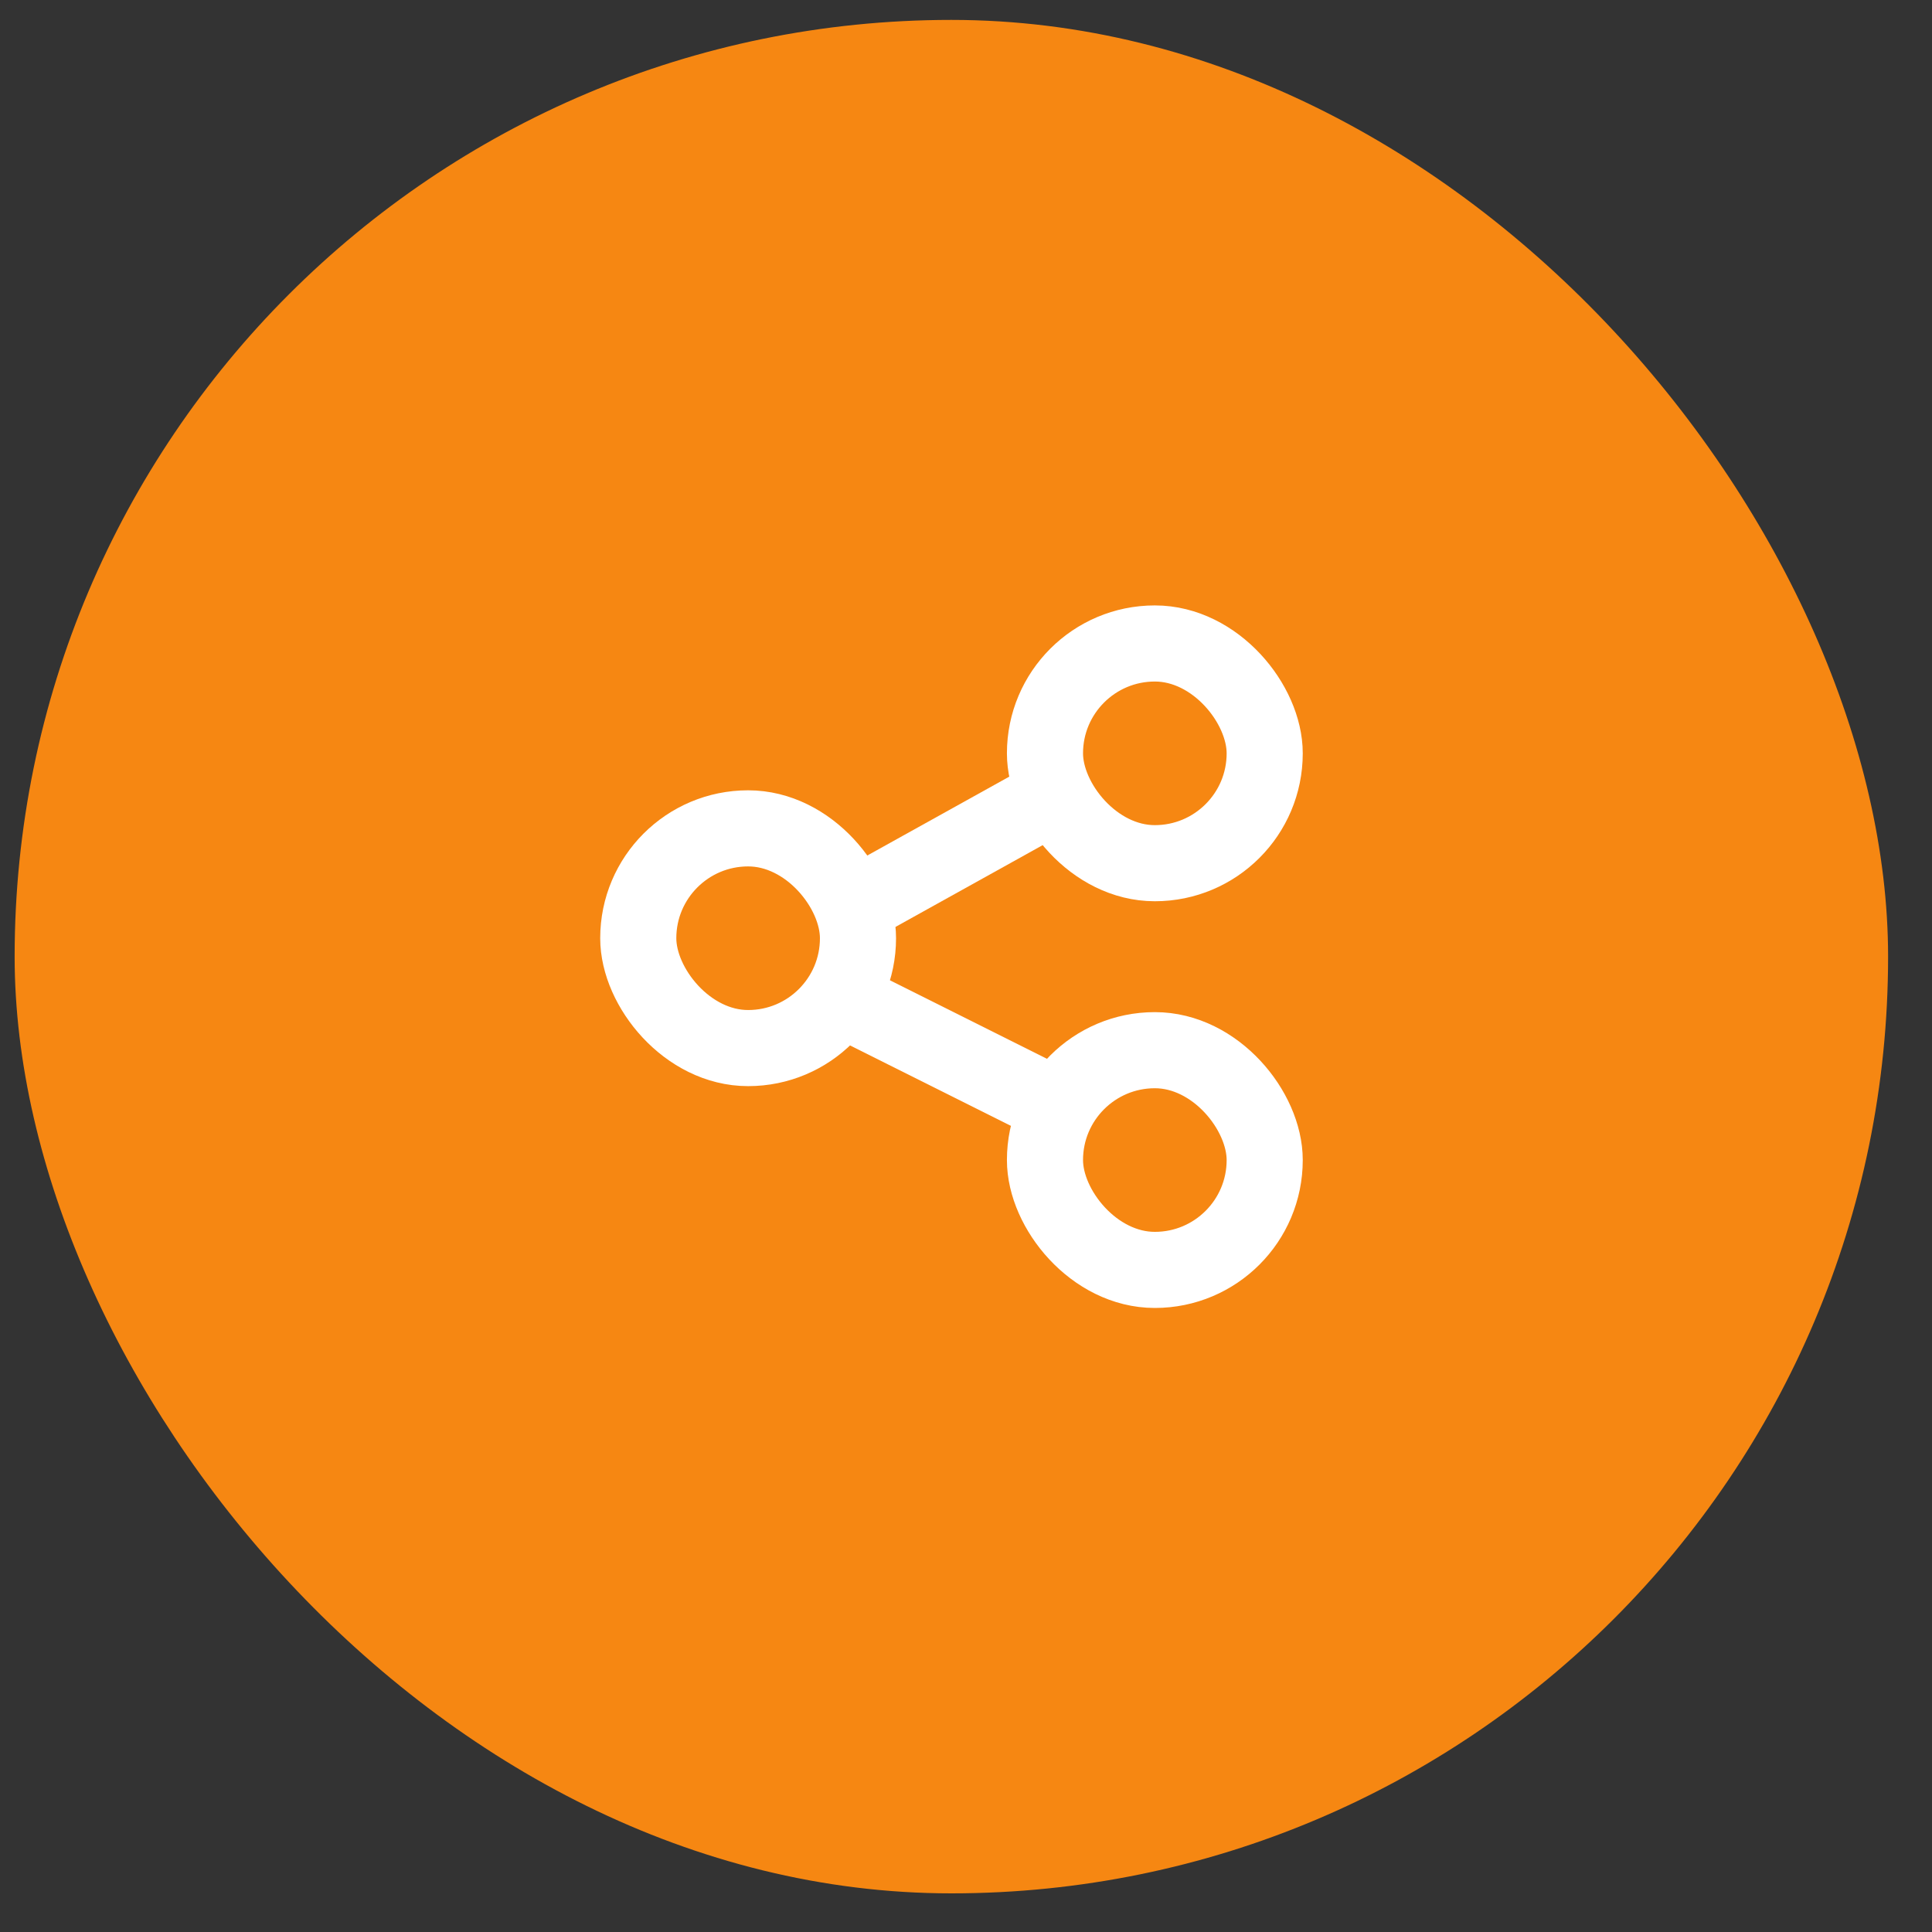 <svg width="33" height="33" viewBox="0 0 33 33" fill="none" xmlns="http://www.w3.org/2000/svg">
<rect x="0" y="0" width="33" height="33" fill="#333333" stroke="none"/>
<rect x="0.25" y="0.34" width="32" height="32" rx="16" fill="#F68712"/>
<rect x="17.849" y="10.991" width="3.753" height="3.753" rx="1.876" stroke="white" stroke-width="1.3"/>
<path d="M17.781 13.708L14.939 15.287" stroke="white" stroke-width="1.3"/>
<path d="M17.781 18.761L14.623 17.182" stroke="white" stroke-width="1.3"/>
<rect x="17.849" y="17.938" width="3.753" height="3.753" rx="1.876" stroke="white" stroke-width="1.3"/>
<rect x="10.902" y="14.149" width="3.753" height="3.753" rx="1.876" stroke="white" stroke-width="1.3"/>
</svg>
